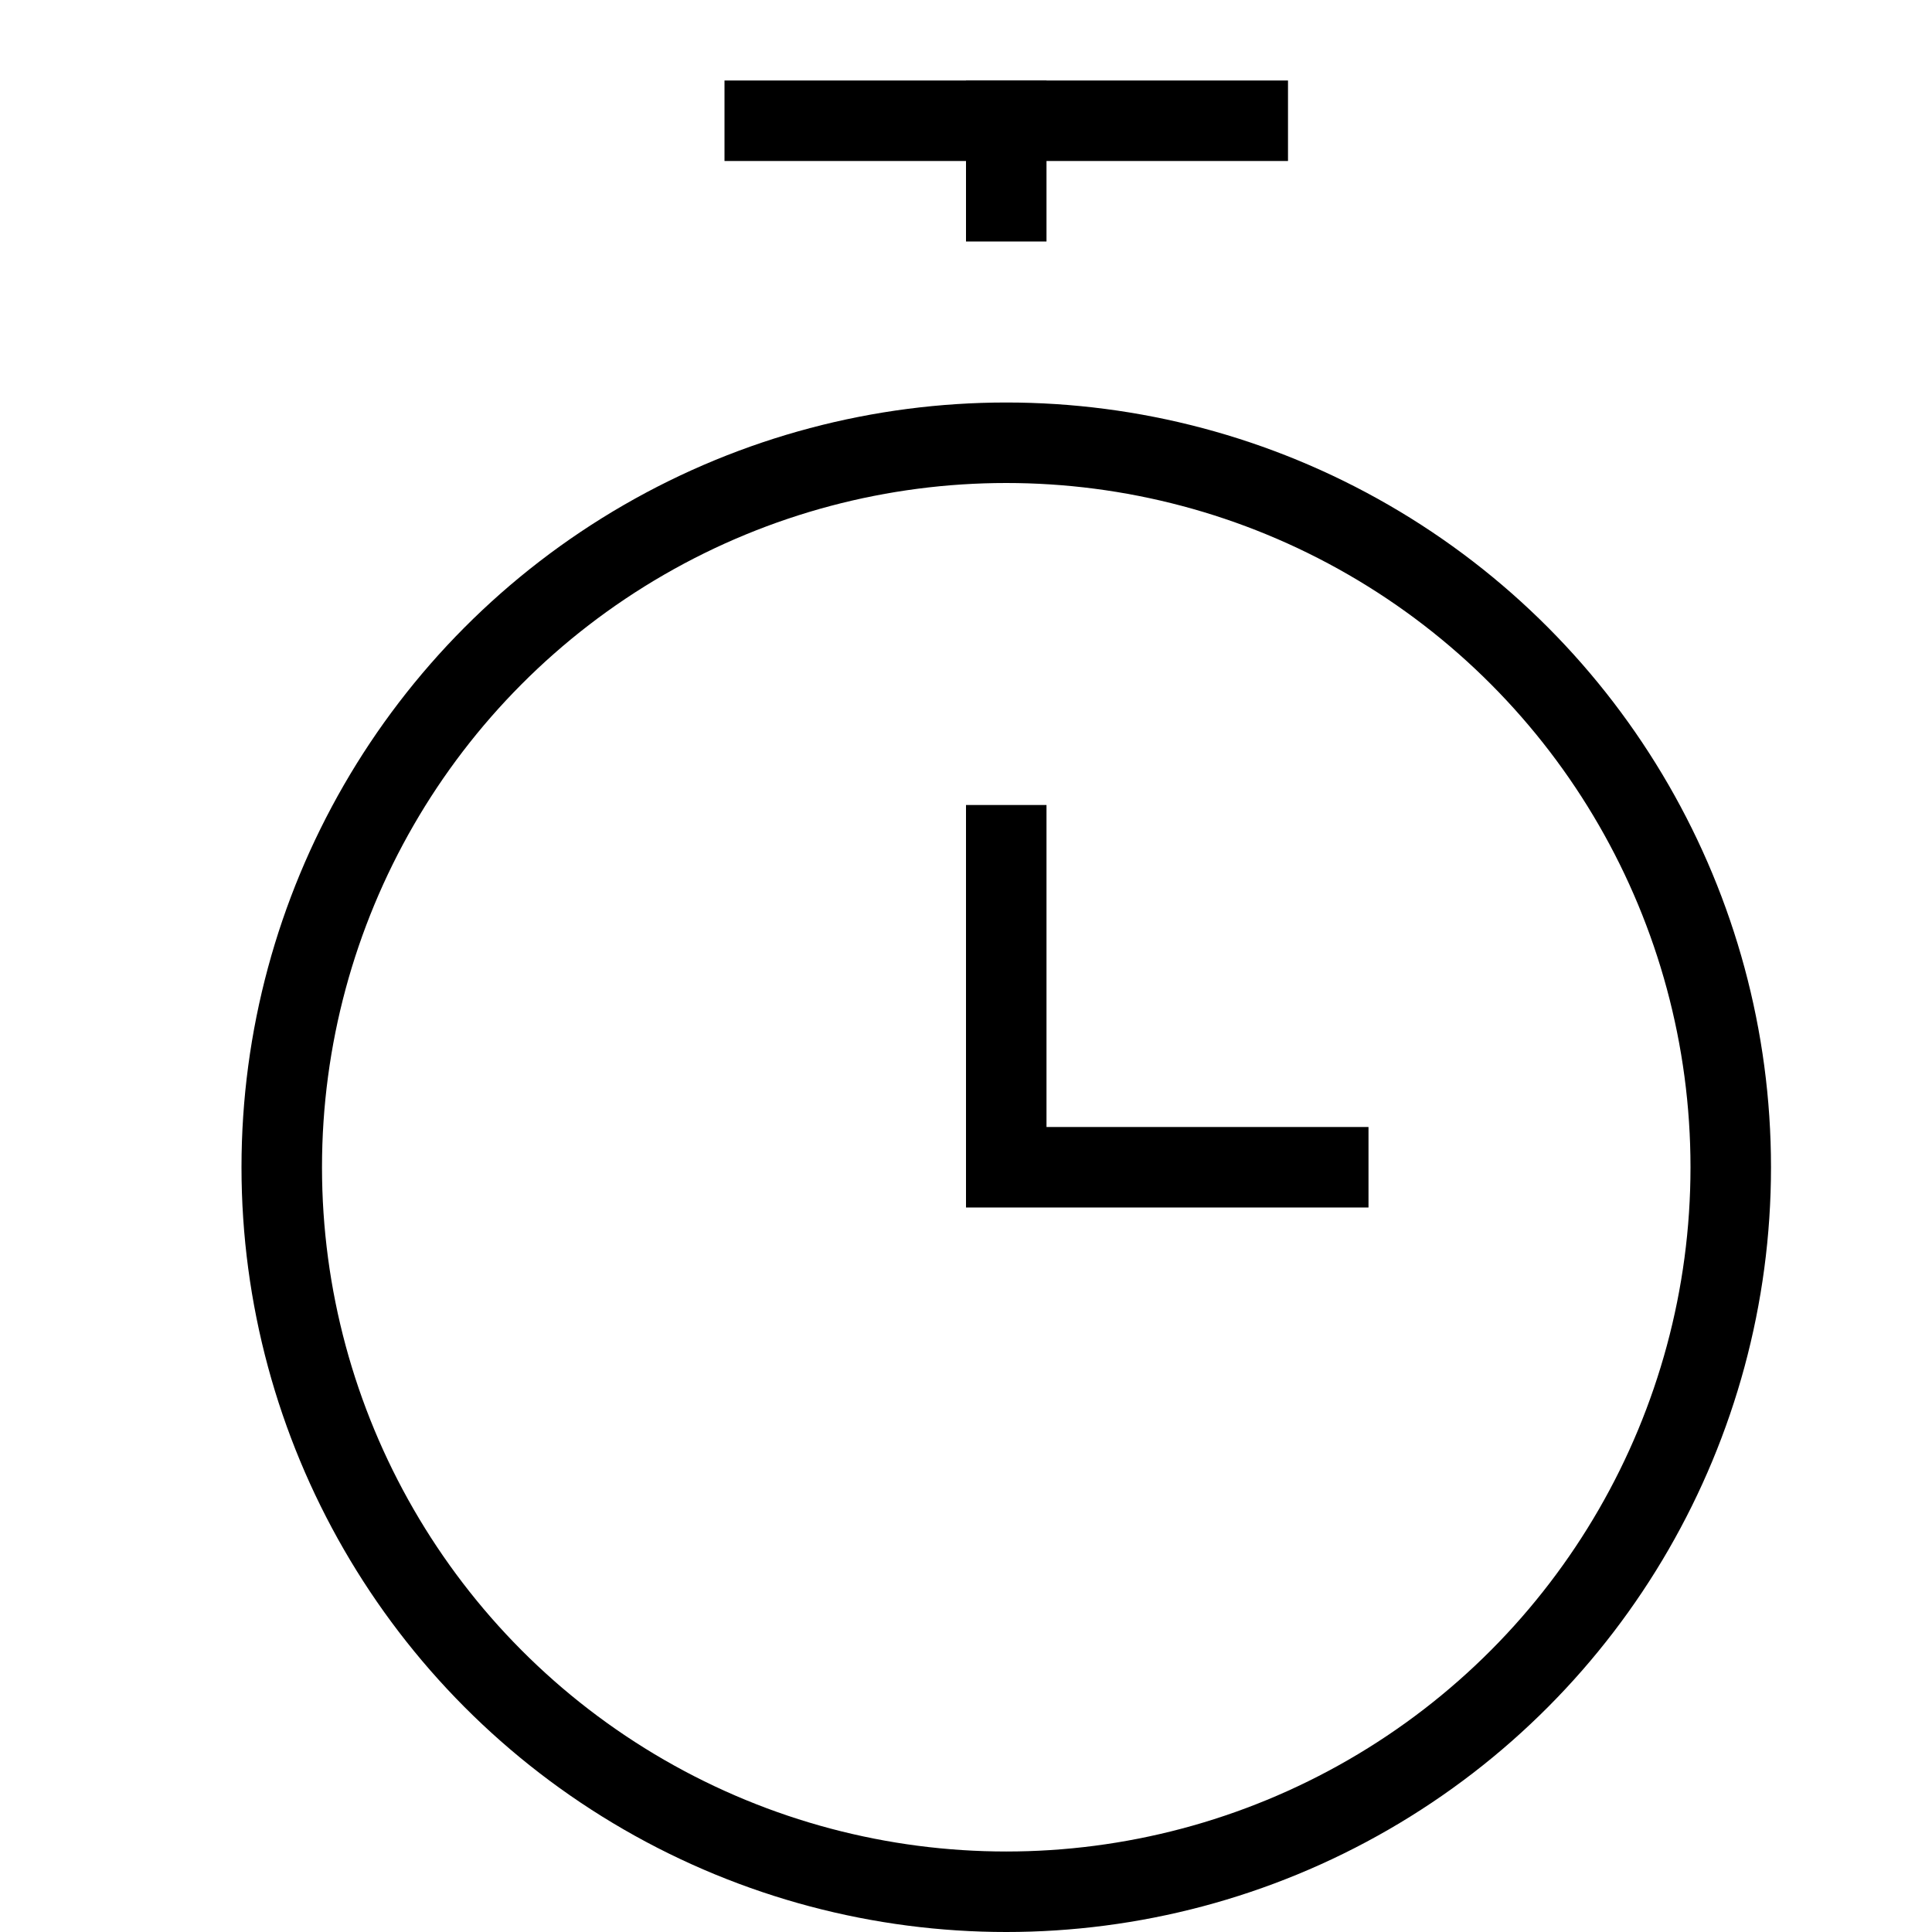 <svg xmlns="http://www.w3.org/2000/svg" width="24" height="24" viewBox="0 0 24 24"><g class="nc-icon-wrapper" stroke-linecap="square" stroke-linejoin="miter" stroke-width="1" transform="translate(0.5 0.5)" fill="none" stroke="#000000" stroke-miterlimit="10"><polyline points=" 12,10 12,14 16,14 " stroke="#000000"></polyline> <circle cx="12" cy="14" r="9"></circle> <line x1="9" y1="1" x2="15" y2="1" stroke="#000000"></line> <line x1="12" y1="1" x2="12" y2="2" stroke="#000000"></line></g></svg>